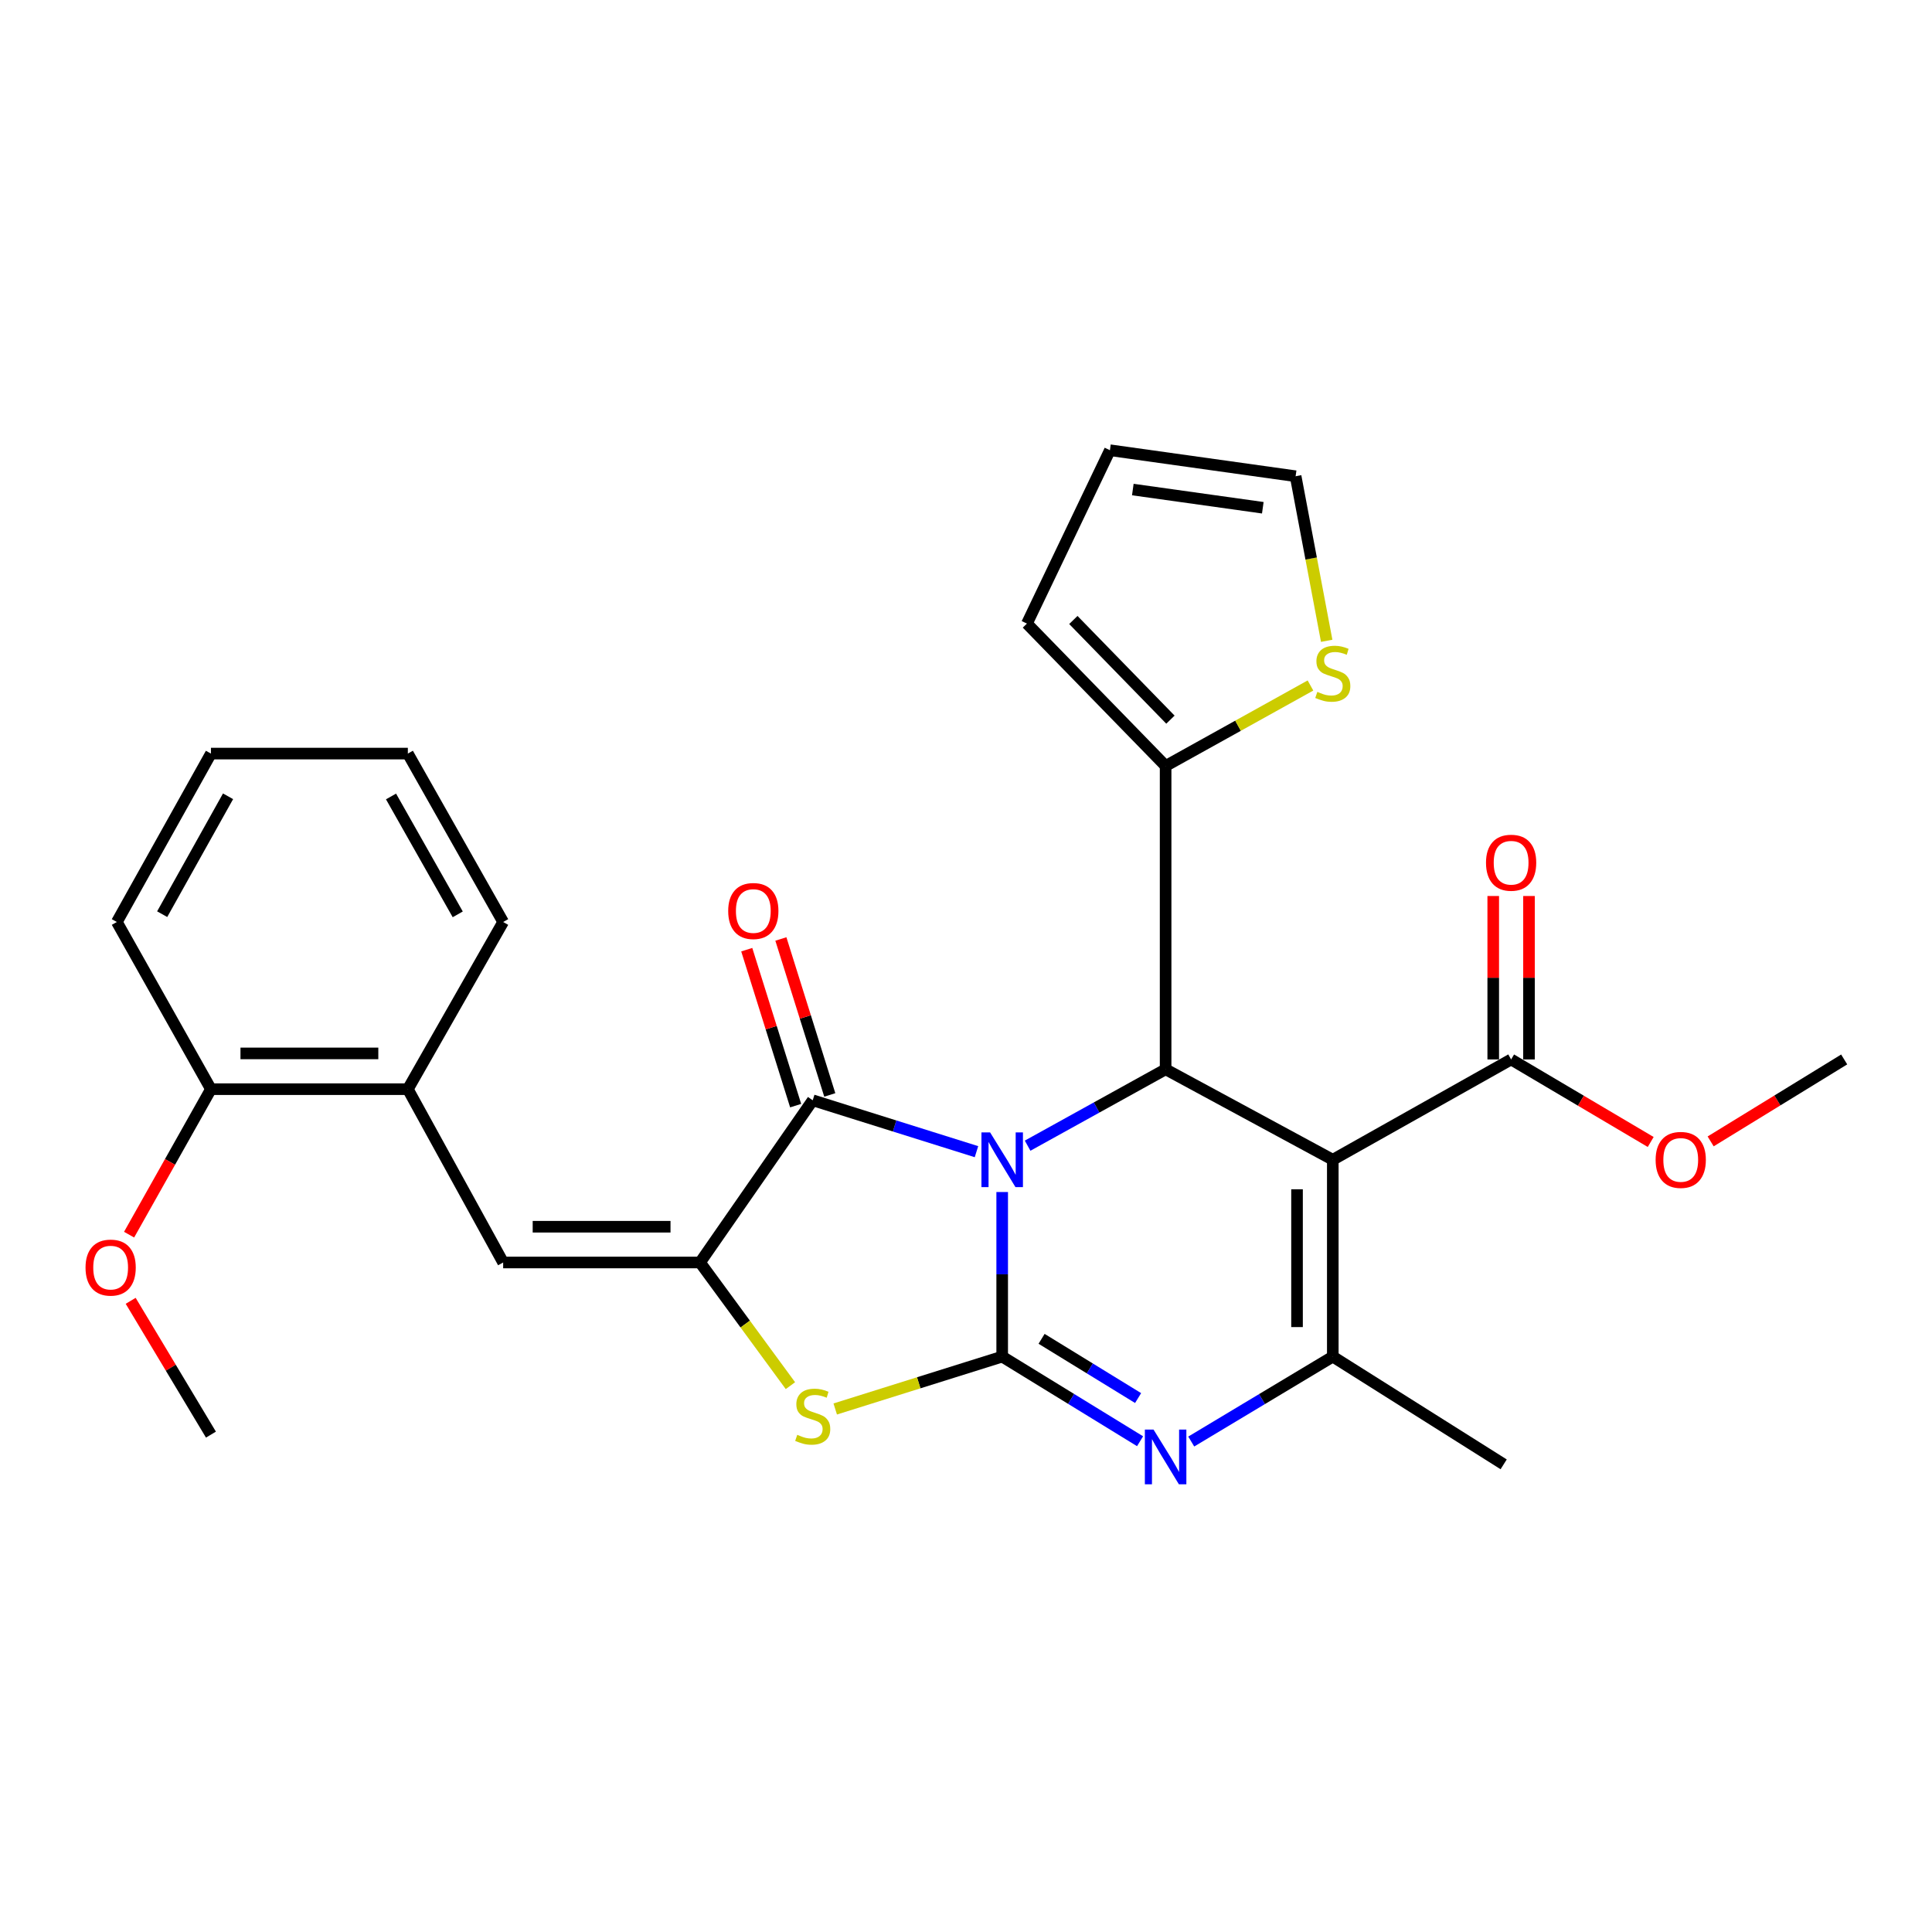 <?xml version='1.0' encoding='iso-8859-1'?>
<svg version='1.1' baseProfile='full'
              xmlns='http://www.w3.org/2000/svg'
                      xmlns:rdkit='http://www.rdkit.org/xml'
                      xmlns:xlink='http://www.w3.org/1999/xlink'
                  xml:space='preserve'
width='1000px' height='1000px' viewBox='0 0 1000 1000'>
<!-- END OF HEADER -->
<rect style='opacity:1.0;fill:#FFFFFF;stroke:none' width='1000' height='1000' x='0' y='0'> </rect>
<path class='bond-0' d='M 518.732,616.991 L 518.732,659.585' style='fill:none;fill-rule:evenodd;stroke:#0000FF;stroke-width:6px;stroke-linecap:butt;stroke-linejoin:miter;stroke-opacity:1' />
<path class='bond-0' d='M 518.732,659.585 L 518.732,702.179' style='fill:none;fill-rule:evenodd;stroke:#000000;stroke-width:6px;stroke-linecap:butt;stroke-linejoin:miter;stroke-opacity:1' />
<path class='bond-2' d='M 531.889,593.002 L 567.605,573.236' style='fill:none;fill-rule:evenodd;stroke:#0000FF;stroke-width:6px;stroke-linecap:butt;stroke-linejoin:miter;stroke-opacity:1' />
<path class='bond-2' d='M 567.605,573.236 L 603.32,553.47' style='fill:none;fill-rule:evenodd;stroke:#000000;stroke-width:6px;stroke-linecap:butt;stroke-linejoin:miter;stroke-opacity:1' />
<path class='bond-3' d='M 505.423,596.106 L 463.043,582.805' style='fill:none;fill-rule:evenodd;stroke:#0000FF;stroke-width:6px;stroke-linecap:butt;stroke-linejoin:miter;stroke-opacity:1' />
<path class='bond-3' d='M 463.043,582.805 L 420.662,569.503' style='fill:none;fill-rule:evenodd;stroke:#000000;stroke-width:6px;stroke-linecap:butt;stroke-linejoin:miter;stroke-opacity:1' />
<path class='bond-4' d='M 518.732,702.179 L 554.416,724.08' style='fill:none;fill-rule:evenodd;stroke:#000000;stroke-width:6px;stroke-linecap:butt;stroke-linejoin:miter;stroke-opacity:1' />
<path class='bond-4' d='M 554.416,724.08 L 590.099,745.98' style='fill:none;fill-rule:evenodd;stroke:#0000FF;stroke-width:6px;stroke-linecap:butt;stroke-linejoin:miter;stroke-opacity:1' />
<path class='bond-4' d='M 539.12,692.972 L 564.099,708.302' style='fill:none;fill-rule:evenodd;stroke:#000000;stroke-width:6px;stroke-linecap:butt;stroke-linejoin:miter;stroke-opacity:1' />
<path class='bond-4' d='M 564.099,708.302 L 589.077,723.633' style='fill:none;fill-rule:evenodd;stroke:#0000FF;stroke-width:6px;stroke-linecap:butt;stroke-linejoin:miter;stroke-opacity:1' />
<path class='bond-7' d='M 518.732,702.179 L 475.522,715.732' style='fill:none;fill-rule:evenodd;stroke:#000000;stroke-width:6px;stroke-linecap:butt;stroke-linejoin:miter;stroke-opacity:1' />
<path class='bond-7' d='M 475.522,715.732 L 432.312,729.286' style='fill:none;fill-rule:evenodd;stroke:#CCCC00;stroke-width:6px;stroke-linecap:butt;stroke-linejoin:miter;stroke-opacity:1' />
<path class='bond-1' d='M 689.851,600.284 L 603.32,553.47' style='fill:none;fill-rule:evenodd;stroke:#000000;stroke-width:6px;stroke-linecap:butt;stroke-linejoin:miter;stroke-opacity:1' />
<path class='bond-6' d='M 689.851,600.284 L 689.851,702.179' style='fill:none;fill-rule:evenodd;stroke:#000000;stroke-width:6px;stroke-linecap:butt;stroke-linejoin:miter;stroke-opacity:1' />
<path class='bond-6' d='M 671.34,615.568 L 671.34,686.895' style='fill:none;fill-rule:evenodd;stroke:#000000;stroke-width:6px;stroke-linecap:butt;stroke-linejoin:miter;stroke-opacity:1' />
<path class='bond-10' d='M 689.851,600.284 L 782.152,548.369' style='fill:none;fill-rule:evenodd;stroke:#000000;stroke-width:6px;stroke-linecap:butt;stroke-linejoin:miter;stroke-opacity:1' />
<path class='bond-9' d='M 603.32,553.47 L 603.32,396.461' style='fill:none;fill-rule:evenodd;stroke:#000000;stroke-width:6px;stroke-linecap:butt;stroke-linejoin:miter;stroke-opacity:1' />
<path class='bond-5' d='M 420.662,569.503 L 362.341,653.463' style='fill:none;fill-rule:evenodd;stroke:#000000;stroke-width:6px;stroke-linecap:butt;stroke-linejoin:miter;stroke-opacity:1' />
<path class='bond-13' d='M 429.494,566.733 L 416.837,526.373' style='fill:none;fill-rule:evenodd;stroke:#000000;stroke-width:6px;stroke-linecap:butt;stroke-linejoin:miter;stroke-opacity:1' />
<path class='bond-13' d='M 416.837,526.373 L 404.179,486.013' style='fill:none;fill-rule:evenodd;stroke:#FF0000;stroke-width:6px;stroke-linecap:butt;stroke-linejoin:miter;stroke-opacity:1' />
<path class='bond-13' d='M 411.831,572.273 L 399.173,531.913' style='fill:none;fill-rule:evenodd;stroke:#000000;stroke-width:6px;stroke-linecap:butt;stroke-linejoin:miter;stroke-opacity:1' />
<path class='bond-13' d='M 399.173,531.913 L 386.516,491.552' style='fill:none;fill-rule:evenodd;stroke:#FF0000;stroke-width:6px;stroke-linecap:butt;stroke-linejoin:miter;stroke-opacity:1' />
<path class='bond-29' d='M 616.583,746.137 L 653.217,724.158' style='fill:none;fill-rule:evenodd;stroke:#0000FF;stroke-width:6px;stroke-linecap:butt;stroke-linejoin:miter;stroke-opacity:1' />
<path class='bond-29' d='M 653.217,724.158 L 689.851,702.179' style='fill:none;fill-rule:evenodd;stroke:#000000;stroke-width:6px;stroke-linecap:butt;stroke-linejoin:miter;stroke-opacity:1' />
<path class='bond-8' d='M 362.341,653.463 L 260.435,653.463' style='fill:none;fill-rule:evenodd;stroke:#000000;stroke-width:6px;stroke-linecap:butt;stroke-linejoin:miter;stroke-opacity:1' />
<path class='bond-8' d='M 347.055,634.952 L 275.721,634.952' style='fill:none;fill-rule:evenodd;stroke:#000000;stroke-width:6px;stroke-linecap:butt;stroke-linejoin:miter;stroke-opacity:1' />
<path class='bond-28' d='M 362.341,653.463 L 385.729,685.335' style='fill:none;fill-rule:evenodd;stroke:#000000;stroke-width:6px;stroke-linecap:butt;stroke-linejoin:miter;stroke-opacity:1' />
<path class='bond-28' d='M 385.729,685.335 L 409.118,717.208' style='fill:none;fill-rule:evenodd;stroke:#CCCC00;stroke-width:6px;stroke-linecap:butt;stroke-linejoin:miter;stroke-opacity:1' />
<path class='bond-20' d='M 689.851,702.179 L 778.295,757.94' style='fill:none;fill-rule:evenodd;stroke:#000000;stroke-width:6px;stroke-linecap:butt;stroke-linejoin:miter;stroke-opacity:1' />
<path class='bond-12' d='M 260.435,653.463 L 211.102,563.754' style='fill:none;fill-rule:evenodd;stroke:#000000;stroke-width:6px;stroke-linecap:butt;stroke-linejoin:miter;stroke-opacity:1' />
<path class='bond-11' d='M 603.32,396.461 L 640.808,375.637' style='fill:none;fill-rule:evenodd;stroke:#000000;stroke-width:6px;stroke-linecap:butt;stroke-linejoin:miter;stroke-opacity:1' />
<path class='bond-11' d='M 640.808,375.637 L 678.296,354.812' style='fill:none;fill-rule:evenodd;stroke:#CCCC00;stroke-width:6px;stroke-linecap:butt;stroke-linejoin:miter;stroke-opacity:1' />
<path class='bond-14' d='M 603.32,396.461 L 531.536,322.765' style='fill:none;fill-rule:evenodd;stroke:#000000;stroke-width:6px;stroke-linecap:butt;stroke-linejoin:miter;stroke-opacity:1' />
<path class='bond-14' d='M 605.813,372.491 L 555.564,320.903' style='fill:none;fill-rule:evenodd;stroke:#000000;stroke-width:6px;stroke-linecap:butt;stroke-linejoin:miter;stroke-opacity:1' />
<path class='bond-16' d='M 791.407,548.369 L 791.407,506.07' style='fill:none;fill-rule:evenodd;stroke:#000000;stroke-width:6px;stroke-linecap:butt;stroke-linejoin:miter;stroke-opacity:1' />
<path class='bond-16' d='M 791.407,506.07 L 791.407,463.771' style='fill:none;fill-rule:evenodd;stroke:#FF0000;stroke-width:6px;stroke-linecap:butt;stroke-linejoin:miter;stroke-opacity:1' />
<path class='bond-16' d='M 772.896,548.369 L 772.896,506.07' style='fill:none;fill-rule:evenodd;stroke:#000000;stroke-width:6px;stroke-linecap:butt;stroke-linejoin:miter;stroke-opacity:1' />
<path class='bond-16' d='M 772.896,506.07 L 772.896,463.771' style='fill:none;fill-rule:evenodd;stroke:#FF0000;stroke-width:6px;stroke-linecap:butt;stroke-linejoin:miter;stroke-opacity:1' />
<path class='bond-19' d='M 782.152,548.369 L 818.275,569.729' style='fill:none;fill-rule:evenodd;stroke:#000000;stroke-width:6px;stroke-linecap:butt;stroke-linejoin:miter;stroke-opacity:1' />
<path class='bond-19' d='M 818.275,569.729 L 854.398,591.089' style='fill:none;fill-rule:evenodd;stroke:#FF0000;stroke-width:6px;stroke-linecap:butt;stroke-linejoin:miter;stroke-opacity:1' />
<path class='bond-15' d='M 686.695,331.681 L 678.652,289.089' style='fill:none;fill-rule:evenodd;stroke:#CCCC00;stroke-width:6px;stroke-linecap:butt;stroke-linejoin:miter;stroke-opacity:1' />
<path class='bond-15' d='M 678.652,289.089 L 670.609,246.497' style='fill:none;fill-rule:evenodd;stroke:#000000;stroke-width:6px;stroke-linecap:butt;stroke-linejoin:miter;stroke-opacity:1' />
<path class='bond-17' d='M 211.102,563.754 L 109.185,563.754' style='fill:none;fill-rule:evenodd;stroke:#000000;stroke-width:6px;stroke-linecap:butt;stroke-linejoin:miter;stroke-opacity:1' />
<path class='bond-17' d='M 195.814,545.243 L 124.473,545.243' style='fill:none;fill-rule:evenodd;stroke:#000000;stroke-width:6px;stroke-linecap:butt;stroke-linejoin:miter;stroke-opacity:1' />
<path class='bond-22' d='M 211.102,563.754 L 260.435,477.223' style='fill:none;fill-rule:evenodd;stroke:#000000;stroke-width:6px;stroke-linecap:butt;stroke-linejoin:miter;stroke-opacity:1' />
<path class='bond-18' d='M 531.536,322.765 L 574.493,233.035' style='fill:none;fill-rule:evenodd;stroke:#000000;stroke-width:6px;stroke-linecap:butt;stroke-linejoin:miter;stroke-opacity:1' />
<path class='bond-30' d='M 670.609,246.497 L 574.493,233.035' style='fill:none;fill-rule:evenodd;stroke:#000000;stroke-width:6px;stroke-linecap:butt;stroke-linejoin:miter;stroke-opacity:1' />
<path class='bond-30' d='M 653.624,262.811 L 586.343,253.387' style='fill:none;fill-rule:evenodd;stroke:#000000;stroke-width:6px;stroke-linecap:butt;stroke-linejoin:miter;stroke-opacity:1' />
<path class='bond-21' d='M 109.185,563.754 L 88.001,601.406' style='fill:none;fill-rule:evenodd;stroke:#000000;stroke-width:6px;stroke-linecap:butt;stroke-linejoin:miter;stroke-opacity:1' />
<path class='bond-21' d='M 88.001,601.406 L 66.817,639.057' style='fill:none;fill-rule:evenodd;stroke:#FF0000;stroke-width:6px;stroke-linecap:butt;stroke-linejoin:miter;stroke-opacity:1' />
<path class='bond-23' d='M 109.185,563.754 L 60.479,477.223' style='fill:none;fill-rule:evenodd;stroke:#000000;stroke-width:6px;stroke-linecap:butt;stroke-linejoin:miter;stroke-opacity:1' />
<path class='bond-24' d='M 885.429,590.783 L 919.987,569.576' style='fill:none;fill-rule:evenodd;stroke:#FF0000;stroke-width:6px;stroke-linecap:butt;stroke-linejoin:miter;stroke-opacity:1' />
<path class='bond-24' d='M 919.987,569.576 L 954.545,548.369' style='fill:none;fill-rule:evenodd;stroke:#000000;stroke-width:6px;stroke-linecap:butt;stroke-linejoin:miter;stroke-opacity:1' />
<path class='bond-25' d='M 67.64,673.307 L 88.412,707.931' style='fill:none;fill-rule:evenodd;stroke:#FF0000;stroke-width:6px;stroke-linecap:butt;stroke-linejoin:miter;stroke-opacity:1' />
<path class='bond-25' d='M 88.412,707.931 L 109.185,742.555' style='fill:none;fill-rule:evenodd;stroke:#000000;stroke-width:6px;stroke-linecap:butt;stroke-linejoin:miter;stroke-opacity:1' />
<path class='bond-26' d='M 260.435,477.223 L 211.102,390.054' style='fill:none;fill-rule:evenodd;stroke:#000000;stroke-width:6px;stroke-linecap:butt;stroke-linejoin:miter;stroke-opacity:1' />
<path class='bond-26' d='M 236.924,473.266 L 202.391,412.247' style='fill:none;fill-rule:evenodd;stroke:#000000;stroke-width:6px;stroke-linecap:butt;stroke-linejoin:miter;stroke-opacity:1' />
<path class='bond-31' d='M 60.479,477.223 L 109.185,390.054' style='fill:none;fill-rule:evenodd;stroke:#000000;stroke-width:6px;stroke-linecap:butt;stroke-linejoin:miter;stroke-opacity:1' />
<path class='bond-31' d='M 83.945,473.177 L 118.039,412.159' style='fill:none;fill-rule:evenodd;stroke:#000000;stroke-width:6px;stroke-linecap:butt;stroke-linejoin:miter;stroke-opacity:1' />
<path class='bond-27' d='M 211.102,390.054 L 109.185,390.054' style='fill:none;fill-rule:evenodd;stroke:#000000;stroke-width:6px;stroke-linecap:butt;stroke-linejoin:miter;stroke-opacity:1' />
<path  class='atom-0' d='M 512.472 586.124
L 521.752 601.124
Q 522.672 602.604, 524.152 605.284
Q 525.632 607.964, 525.712 608.124
L 525.712 586.124
L 529.472 586.124
L 529.472 614.444
L 525.592 614.444
L 515.632 598.044
Q 514.472 596.124, 513.232 593.924
Q 512.032 591.724, 511.672 591.044
L 511.672 614.444
L 507.992 614.444
L 507.992 586.124
L 512.472 586.124
' fill='#0000FF'/>
<path  class='atom-5' d='M 597.06 739.934
L 606.34 754.934
Q 607.26 756.414, 608.74 759.094
Q 610.22 761.774, 610.3 761.934
L 610.3 739.934
L 614.06 739.934
L 614.06 768.254
L 610.18 768.254
L 600.22 751.854
Q 599.06 749.934, 597.82 747.734
Q 596.62 745.534, 596.26 744.854
L 596.26 768.254
L 592.58 768.254
L 592.58 739.934
L 597.06 739.934
' fill='#0000FF'/>
<path  class='atom-8' d='M 412.662 742.659
Q 412.982 742.779, 414.302 743.339
Q 415.622 743.899, 417.062 744.259
Q 418.542 744.579, 419.982 744.579
Q 422.662 744.579, 424.222 743.299
Q 425.782 741.979, 425.782 739.699
Q 425.782 738.139, 424.982 737.179
Q 424.222 736.219, 423.022 735.699
Q 421.822 735.179, 419.822 734.579
Q 417.302 733.819, 415.782 733.099
Q 414.302 732.379, 413.222 730.859
Q 412.182 729.339, 412.182 726.779
Q 412.182 723.219, 414.582 721.019
Q 417.022 718.819, 421.822 718.819
Q 425.102 718.819, 428.822 720.379
L 427.902 723.459
Q 424.502 722.059, 421.942 722.059
Q 419.182 722.059, 417.662 723.219
Q 416.142 724.339, 416.182 726.299
Q 416.182 727.819, 416.942 728.739
Q 417.742 729.659, 418.862 730.179
Q 420.022 730.699, 421.942 731.299
Q 424.502 732.099, 426.022 732.899
Q 427.542 733.699, 428.622 735.339
Q 429.742 736.939, 429.742 739.699
Q 429.742 743.619, 427.102 745.739
Q 424.502 747.819, 420.142 747.819
Q 417.622 747.819, 415.702 747.259
Q 413.822 746.739, 411.582 745.819
L 412.662 742.659
' fill='#CCCC00'/>
<path  class='atom-12' d='M 681.851 358.113
Q 682.171 358.233, 683.491 358.793
Q 684.811 359.353, 686.251 359.713
Q 687.731 360.033, 689.171 360.033
Q 691.851 360.033, 693.411 358.753
Q 694.971 357.433, 694.971 355.153
Q 694.971 353.593, 694.171 352.633
Q 693.411 351.673, 692.211 351.153
Q 691.011 350.633, 689.011 350.033
Q 686.491 349.273, 684.971 348.553
Q 683.491 347.833, 682.411 346.313
Q 681.371 344.793, 681.371 342.233
Q 681.371 338.673, 683.771 336.473
Q 686.211 334.273, 691.011 334.273
Q 694.291 334.273, 698.011 335.833
L 697.091 338.913
Q 693.691 337.513, 691.131 337.513
Q 688.371 337.513, 686.851 338.673
Q 685.331 339.793, 685.371 341.753
Q 685.371 343.273, 686.131 344.193
Q 686.931 345.113, 688.051 345.633
Q 689.211 346.153, 691.131 346.753
Q 693.691 347.553, 695.211 348.353
Q 696.731 349.153, 697.811 350.793
Q 698.931 352.393, 698.931 355.153
Q 698.931 359.073, 696.291 361.193
Q 693.691 363.273, 689.331 363.273
Q 686.811 363.273, 684.891 362.713
Q 683.011 362.193, 680.771 361.273
L 681.851 358.113
' fill='#CCCC00'/>
<path  class='atom-14' d='M 376.913 471.534
Q 376.913 464.734, 380.273 460.934
Q 383.633 457.134, 389.913 457.134
Q 396.193 457.134, 399.553 460.934
Q 402.913 464.734, 402.913 471.534
Q 402.913 478.414, 399.513 482.334
Q 396.113 486.214, 389.913 486.214
Q 383.673 486.214, 380.273 482.334
Q 376.913 478.454, 376.913 471.534
M 389.913 483.014
Q 394.233 483.014, 396.553 480.134
Q 398.913 477.214, 398.913 471.534
Q 398.913 465.974, 396.553 463.174
Q 394.233 460.334, 389.913 460.334
Q 385.593 460.334, 383.233 463.134
Q 380.913 465.934, 380.913 471.534
Q 380.913 477.254, 383.233 480.134
Q 385.593 483.014, 389.913 483.014
' fill='#FF0000'/>
<path  class='atom-17' d='M 769.152 446.543
Q 769.152 439.743, 772.512 435.943
Q 775.872 432.143, 782.152 432.143
Q 788.432 432.143, 791.792 435.943
Q 795.152 439.743, 795.152 446.543
Q 795.152 453.423, 791.752 457.343
Q 788.352 461.223, 782.152 461.223
Q 775.912 461.223, 772.512 457.343
Q 769.152 453.463, 769.152 446.543
M 782.152 458.023
Q 786.472 458.023, 788.792 455.143
Q 791.152 452.223, 791.152 446.543
Q 791.152 440.983, 788.792 438.183
Q 786.472 435.343, 782.152 435.343
Q 777.832 435.343, 775.472 438.143
Q 773.152 440.943, 773.152 446.543
Q 773.152 452.263, 775.472 455.143
Q 777.832 458.023, 782.152 458.023
' fill='#FF0000'/>
<path  class='atom-20' d='M 856.948 600.364
Q 856.948 593.564, 860.308 589.764
Q 863.668 585.964, 869.948 585.964
Q 876.228 585.964, 879.588 589.764
Q 882.948 593.564, 882.948 600.364
Q 882.948 607.244, 879.548 611.164
Q 876.148 615.044, 869.948 615.044
Q 863.708 615.044, 860.308 611.164
Q 856.948 607.284, 856.948 600.364
M 869.948 611.844
Q 874.268 611.844, 876.588 608.964
Q 878.948 606.044, 878.948 600.364
Q 878.948 594.804, 876.588 592.004
Q 874.268 589.164, 869.948 589.164
Q 865.628 589.164, 863.268 591.964
Q 860.948 594.764, 860.948 600.364
Q 860.948 606.084, 863.268 608.964
Q 865.628 611.844, 869.948 611.844
' fill='#FF0000'/>
<path  class='atom-22' d='M 44.271 656.104
Q 44.271 649.304, 47.631 645.504
Q 50.991 641.704, 57.271 641.704
Q 63.551 641.704, 66.911 645.504
Q 70.271 649.304, 70.271 656.104
Q 70.271 662.984, 66.871 666.904
Q 63.471 670.784, 57.271 670.784
Q 51.031 670.784, 47.631 666.904
Q 44.271 663.024, 44.271 656.104
M 57.271 667.584
Q 61.591 667.584, 63.911 664.704
Q 66.271 661.784, 66.271 656.104
Q 66.271 650.544, 63.911 647.744
Q 61.591 644.904, 57.271 644.904
Q 52.951 644.904, 50.591 647.704
Q 48.271 650.504, 48.271 656.104
Q 48.271 661.824, 50.591 664.704
Q 52.951 667.584, 57.271 667.584
' fill='#FF0000'/>
</svg>
